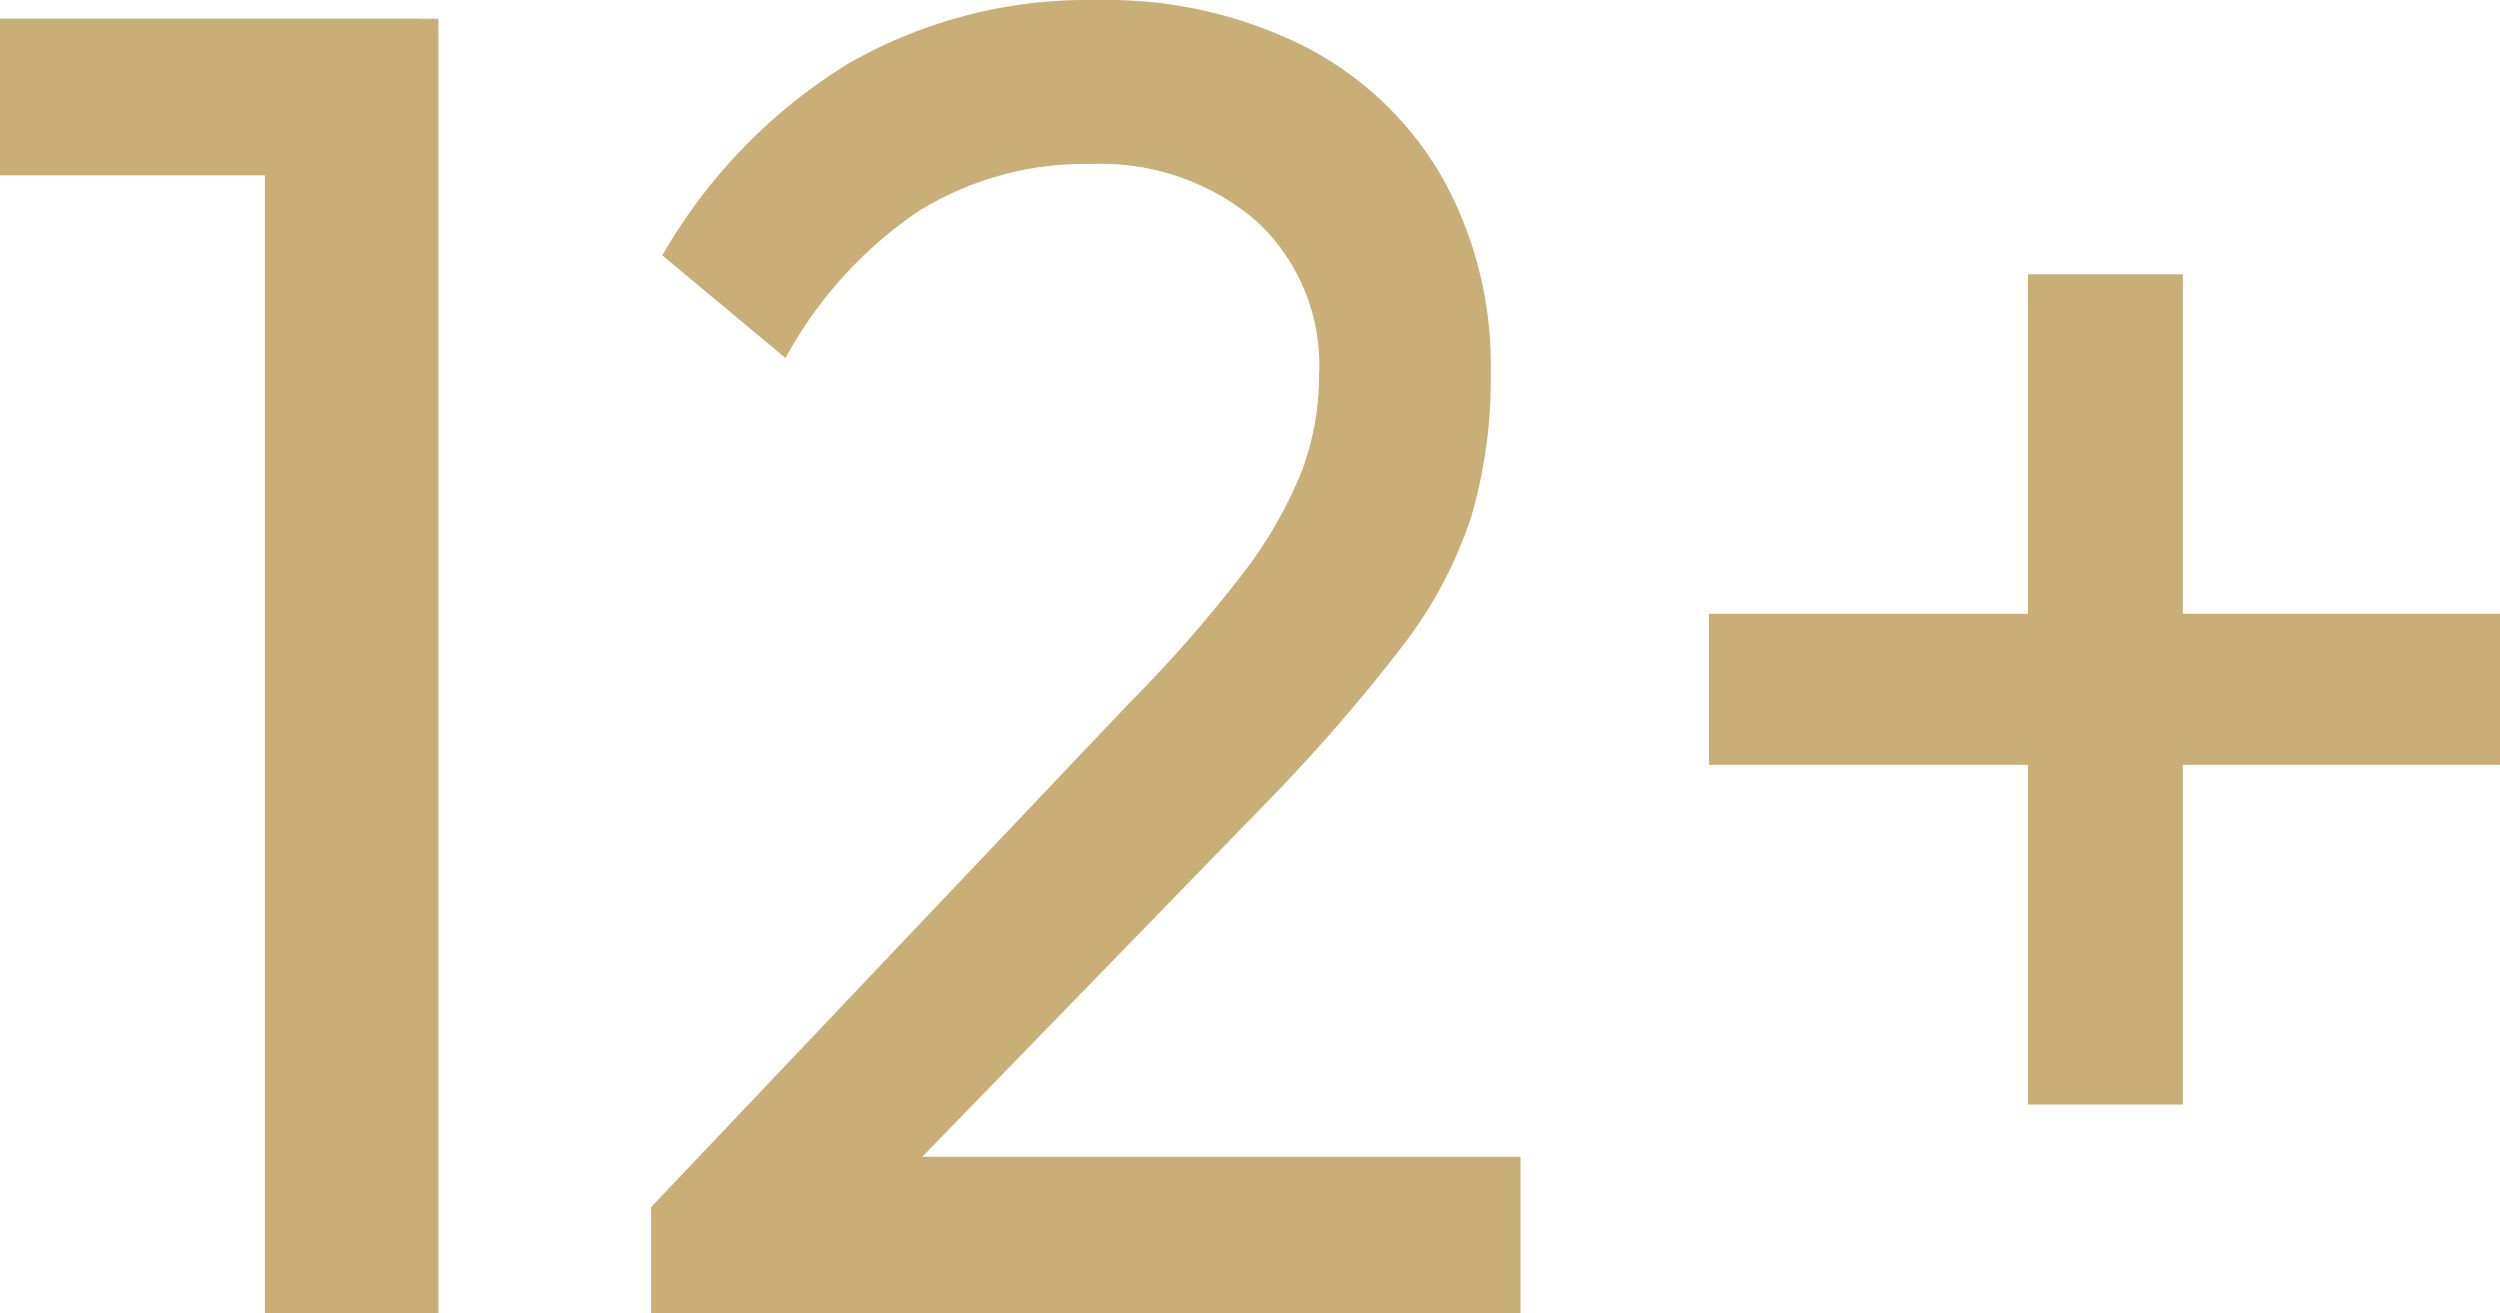 <svg xmlns="http://www.w3.org/2000/svg" width="45.186" height="23.739" viewBox="0 0 45.186 23.739">
  <path id="_12-plus" data-name="12-plus" d="M-23.256-5.125v-23.4h3.136v23.4Zm-4.788-20.57v-2.833h7.587v2.833ZM-16.275-7.047l8.633-9.1a24.406,24.406,0,0,0,2.057-2.344,7.781,7.781,0,0,0,1.062-1.838,4.9,4.9,0,0,0,.32-1.753,3.538,3.538,0,0,0-1.147-2.8A4.319,4.319,0,0,0-8.317-25.9a5.707,5.707,0,0,0-3.136.86,7.591,7.591,0,0,0-2.394,2.647l-2.226-1.855A9.777,9.777,0,0,1-12.735-27.7a8.669,8.669,0,0,1,4.519-1.163,7.963,7.963,0,0,1,3.76.843,6.049,6.049,0,0,1,2.478,2.36A6.952,6.952,0,0,1-1.1-22.12a8.792,8.792,0,0,1-.354,2.6A7.822,7.822,0,0,1-2.7-17.18,31.677,31.677,0,0,1-5.181-14.33l-6.98,7.183Zm0,1.922V-7.047l2.7-.91H-.562v2.833Zm19.12-9.914V-17.77h14.3v2.731ZM8.61-23.907h2.8V-8.9H8.61Z" transform="translate(28.044 28.864)" fill="#c9ae78"/>
</svg>
